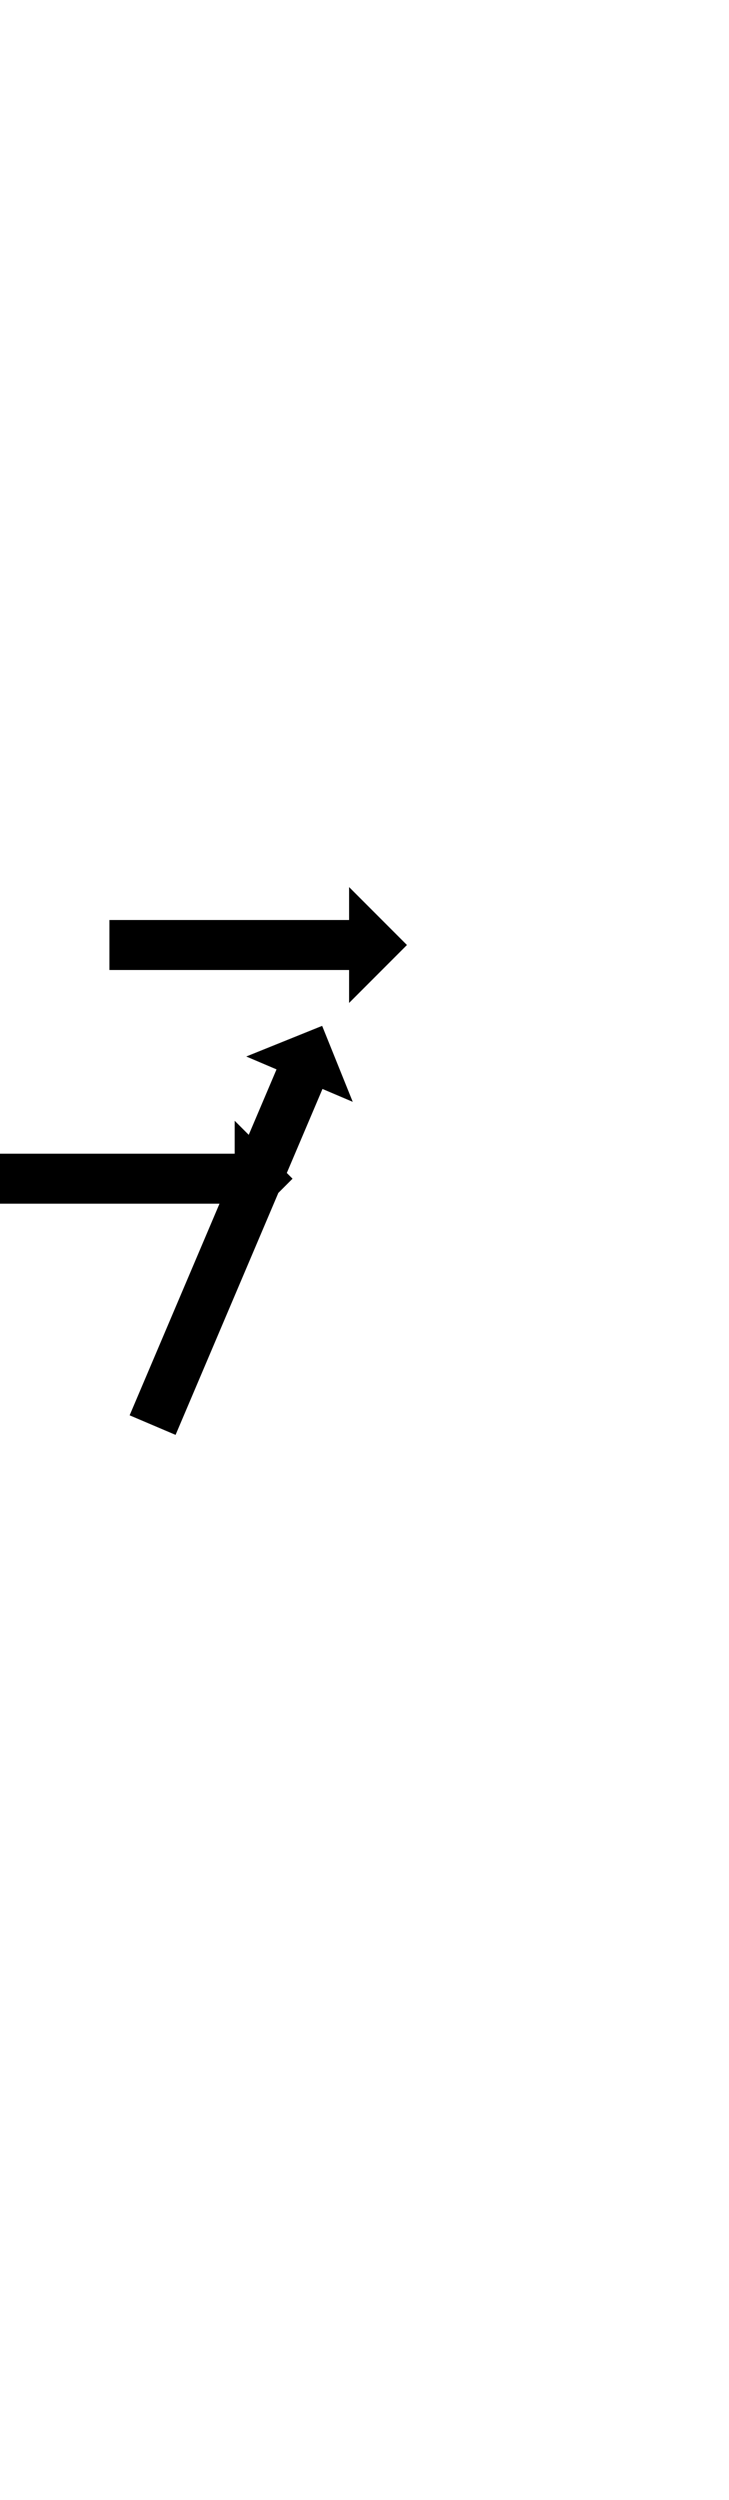 <?xml version="1.0" encoding="UTF-8"?>
<svg xmlns="http://www.w3.org/2000/svg" xmlns:inkscape="http://www.inkscape.org/namespaces/inkscape" xmlns:sodipodi="http://sodipodi.sourceforge.net/DTD/sodipodi-0.dtd" xmlns:svg="http://www.w3.org/2000/svg" version="1.1" viewBox="0 -350 292 1000">
    <sodipodi:namedview pagecolor="#ffffff" bordercolor="#666666" borderopacity="1.0" showgrid="true">
        <inkscape:grid id="grid№1" type="xygrid" dotted="false" enabled="true" visible="true" empspacing="10" />
        <sodipodi:guide id="baseline" position="0.00,350.00" orientation="0.00,1.00" />
    </sodipodi:namedview>
    <g id="glyph">
        <path d="M -2 111.5C -2 111.5 -2 131.5 -2 131.5C -1.641 131.5 -1.281 131.5 -0.922 131.5C 0.094 131.5 1.109 131.5 2.125 131.5C 3.703 131.5 5.281 131.5 6.859 131.5C 8.906 131.5 10.953 131.5 13 131.5C 15.422 131.5 17.844 131.5 20.266 131.5C 22.969 131.5 25.672 131.5 28.375 131.5C 31.266 131.5 34.156 131.5 37.047 131.5C 40.031 131.5 43.016 131.5 46 131.5C 48.984 131.5 51.969 131.5 54.953 131.5C 57.844 131.5 60.734 131.5 63.625 131.5C 66.328 131.5 69.031 131.5 71.734 131.5C 74.156 131.5 76.578 131.5 79 131.5C 81.047 131.5 83.094 131.5 85.141 131.5C 86.719 131.5 88.297 131.5 89.875 131.5C 90.891 131.5 91.906 131.5 92.922 131.5C 93.281 131.5 93.641 131.5 94 131.5C 94 131.5 94 144.675 94 144.675C 94 144.675 117.175 121.5 117.175 121.5C 117.175 121.5 94 98.325 94 98.325C 94 98.325 94 111.5 94 111.5C 93.641 111.5 93.281 111.5 92.922 111.5C 91.906 111.5 90.891 111.5 89.875 111.5C 88.297 111.5 86.719 111.5 85.141 111.5C 83.094 111.5 81.047 111.5 79 111.5C 76.578 111.5 74.156 111.5 71.734 111.5C 69.031 111.5 66.328 111.5 63.625 111.5C 60.734 111.5 57.844 111.5 54.953 111.5C 51.969 111.5 48.984 111.5 46 111.5C 43.016 111.5 40.031 111.5 37.047 111.5C 34.156 111.5 31.266 111.5 28.375 111.5C 25.672 111.5 22.969 111.5 20.266 111.5C 17.844 111.5 15.422 111.5 13 111.5C 10.953 111.5 8.906 111.5 6.859 111.5C 5.281 111.5 3.703 111.5 2.125 111.5C 1.109 111.5 0.094 111.5 -0.922 111.5C -1.281 111.5 -1.641 111.5 -2 111.5ZM 51.922 216.152C 51.922 216.152 70.327 223.978 70.327 223.978C 70.547 223.46 70.768 222.942 70.988 222.424C 71.61 220.96 72.233 219.496 72.855 218.032C 73.823 215.758 74.79 213.483 75.757 211.208C 77.012 208.258 78.267 205.307 79.521 202.357C 81.006 198.866 82.49 195.375 83.975 191.884C 85.632 187.988 87.288 184.091 88.945 180.195C 90.717 176.028 92.489 171.861 94.261 167.695C 96.09 163.393 97.919 159.091 99.749 154.789C 101.578 150.488 103.407 146.186 105.236 141.884C 107.008 137.717 108.78 133.551 110.552 129.384C 112.209 125.488 113.866 121.591 115.523 117.695C 117.007 114.204 118.491 110.713 119.976 107.222C 121.231 104.271 122.485 101.321 123.74 98.371C 124.707 96.096 125.675 93.821 126.642 91.546C 127.264 90.082 127.887 88.618 128.509 87.154C 128.73 86.636 128.95 86.118 129.17 85.6C 129.17 85.6 141.294 90.756 141.294 90.756C 141.294 90.756 129.037 60.361 129.037 60.361C 129.037 60.361 98.641 72.618 98.641 72.618C 98.641 72.618 110.765 77.774 110.765 77.774C 110.545 78.292 110.325 78.81 110.104 79.328C 109.482 80.792 108.859 82.256 108.237 83.72C 107.269 85.995 106.302 88.269 105.335 90.544C 104.08 93.495 102.826 96.445 101.571 99.395C 100.086 102.886 98.602 106.377 97.117 109.868C 95.461 113.765 93.804 117.661 92.147 121.558C 90.375 125.724 88.603 129.891 86.831 134.058C 85.002 138.359 83.173 142.661 81.344 146.963C 79.514 151.265 77.685 155.566 75.856 159.868C 74.084 164.035 72.312 168.202 70.54 172.368C 68.883 176.265 67.227 180.161 65.57 184.057C 64.085 187.548 62.601 191.039 61.116 194.53C 59.862 197.481 58.607 200.431 57.352 203.382C 56.385 205.656 55.418 207.931 54.45 210.206C 53.828 211.67 53.205 213.134 52.583 214.598C 52.362 215.116 52.142 215.634 51.922 216.152ZM 43.828 18.02C 43.828 18.02 43.828 38.02 43.828 38.02C 44.187 38.02 44.547 38.02 44.906 38.02C 45.922 38.02 46.937 38.02 47.953 38.02C 49.531 38.02 51.109 38.02 52.687 38.02C 54.734 38.02 56.781 38.02 58.828 38.02C 61.25 38.02 63.672 38.02 66.094 38.02C 68.797 38.02 71.5 38.02 74.203 38.02C 77.094 38.02 79.984 38.02 82.875 38.02C 85.859 38.02 88.844 38.02 91.828 38.02C 94.812 38.02 97.797 38.02 100.781 38.02C 103.672 38.02 106.562 38.02 109.453 38.02C 112.156 38.02 114.859 38.02 117.562 38.02C 119.984 38.02 122.406 38.02 124.828 38.02C 126.875 38.02 128.922 38.02 130.969 38.02C 132.547 38.02 134.125 38.02 135.703 38.02C 136.719 38.02 137.734 38.02 138.75 38.02C 139.109 38.02 139.469 38.02 139.828 38.02C 139.828 38.02 139.828 51.195 139.828 51.195C 139.828 51.195 163.003 28.02 163.003 28.02C 163.003 28.02 139.828 4.845 139.828 4.845C 139.828 4.845 139.828 18.02 139.828 18.02C 139.469 18.02 139.109 18.02 138.75 18.02C 137.734 18.02 136.719 18.02 135.703 18.02C 134.125 18.02 132.547 18.02 130.969 18.02C 128.922 18.02 126.875 18.02 124.828 18.02C 122.406 18.02 119.984 18.02 117.562 18.02C 114.859 18.02 112.156 18.02 109.453 18.02C 106.562 18.02 103.672 18.02 100.781 18.02C 97.797 18.02 94.812 18.02 91.828 18.02C 88.844 18.02 85.859 18.02 82.875 18.02C 79.984 18.02 77.094 18.02 74.203 18.02C 71.5 18.02 68.797 18.02 66.094 18.02C 63.672 18.02 61.25 18.02 58.828 18.02C 56.781 18.02 54.734 18.02 52.687 18.02C 51.109 18.02 49.531 18.02 47.953 18.02C 46.937 18.02 45.922 18.02 44.906 18.02C 44.547 18.02 44.187 18.02 43.828 18.02Z" />
    </g>
</svg>
